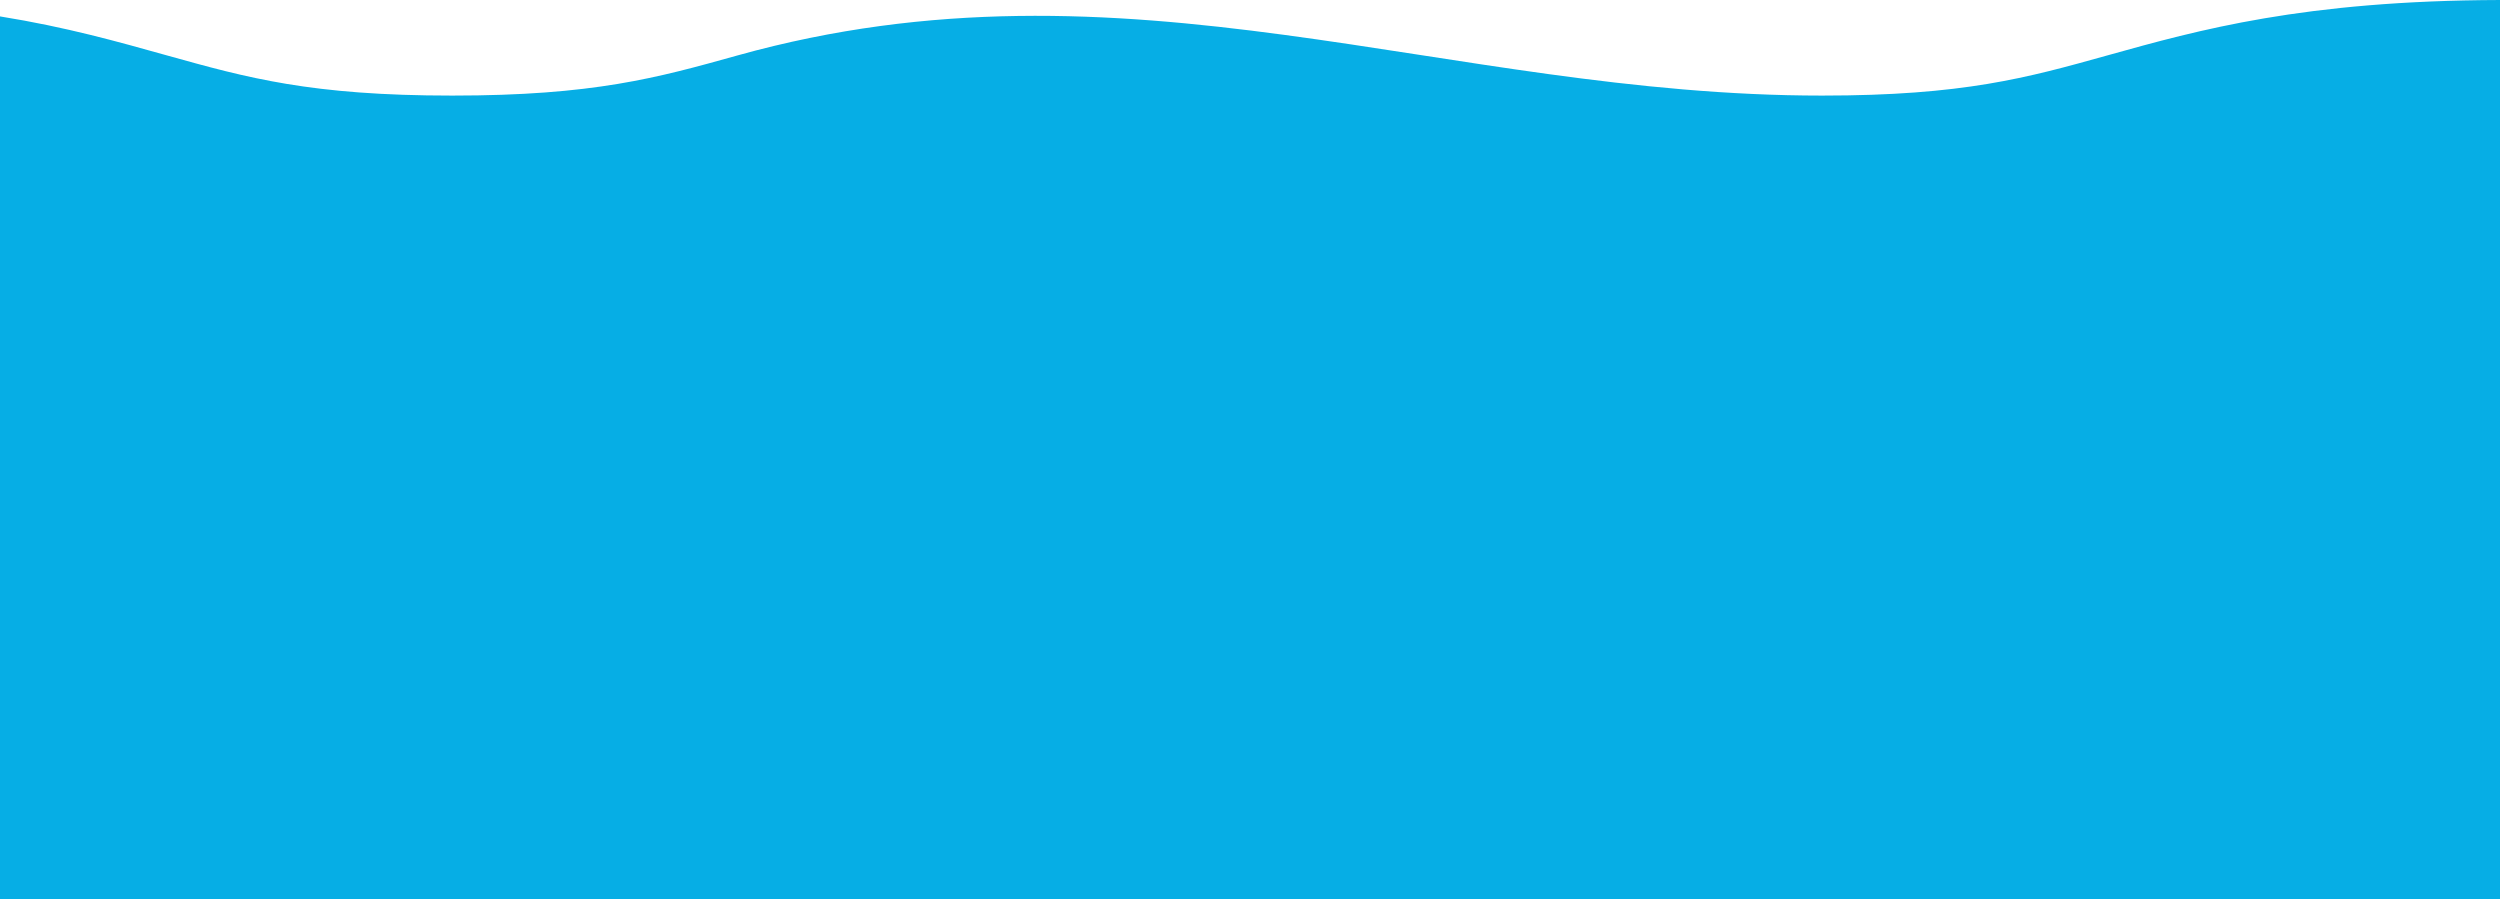 <svg width="1440" height="518" viewBox="0 0 1440 518" fill="none" xmlns="http://www.w3.org/2000/svg" preserveAspectRatio="none">
<path d="M1440 518H0V9.447C38.459 15.658 67.997 24.059 96.118 31.909C142.449 44.843 179.044 55.06 260.495 55.06C341.946 55.06 378.542 44.843 424.874 31.909C648.444 -30.506 832.549 55.06 1049.49 55.06C1130.94 55.06 1167.54 44.843 1213.87 31.908C1266.84 17.122 1326.79 0.385 1440 0V518Z" fill="#06AEE5"/>
</svg>
